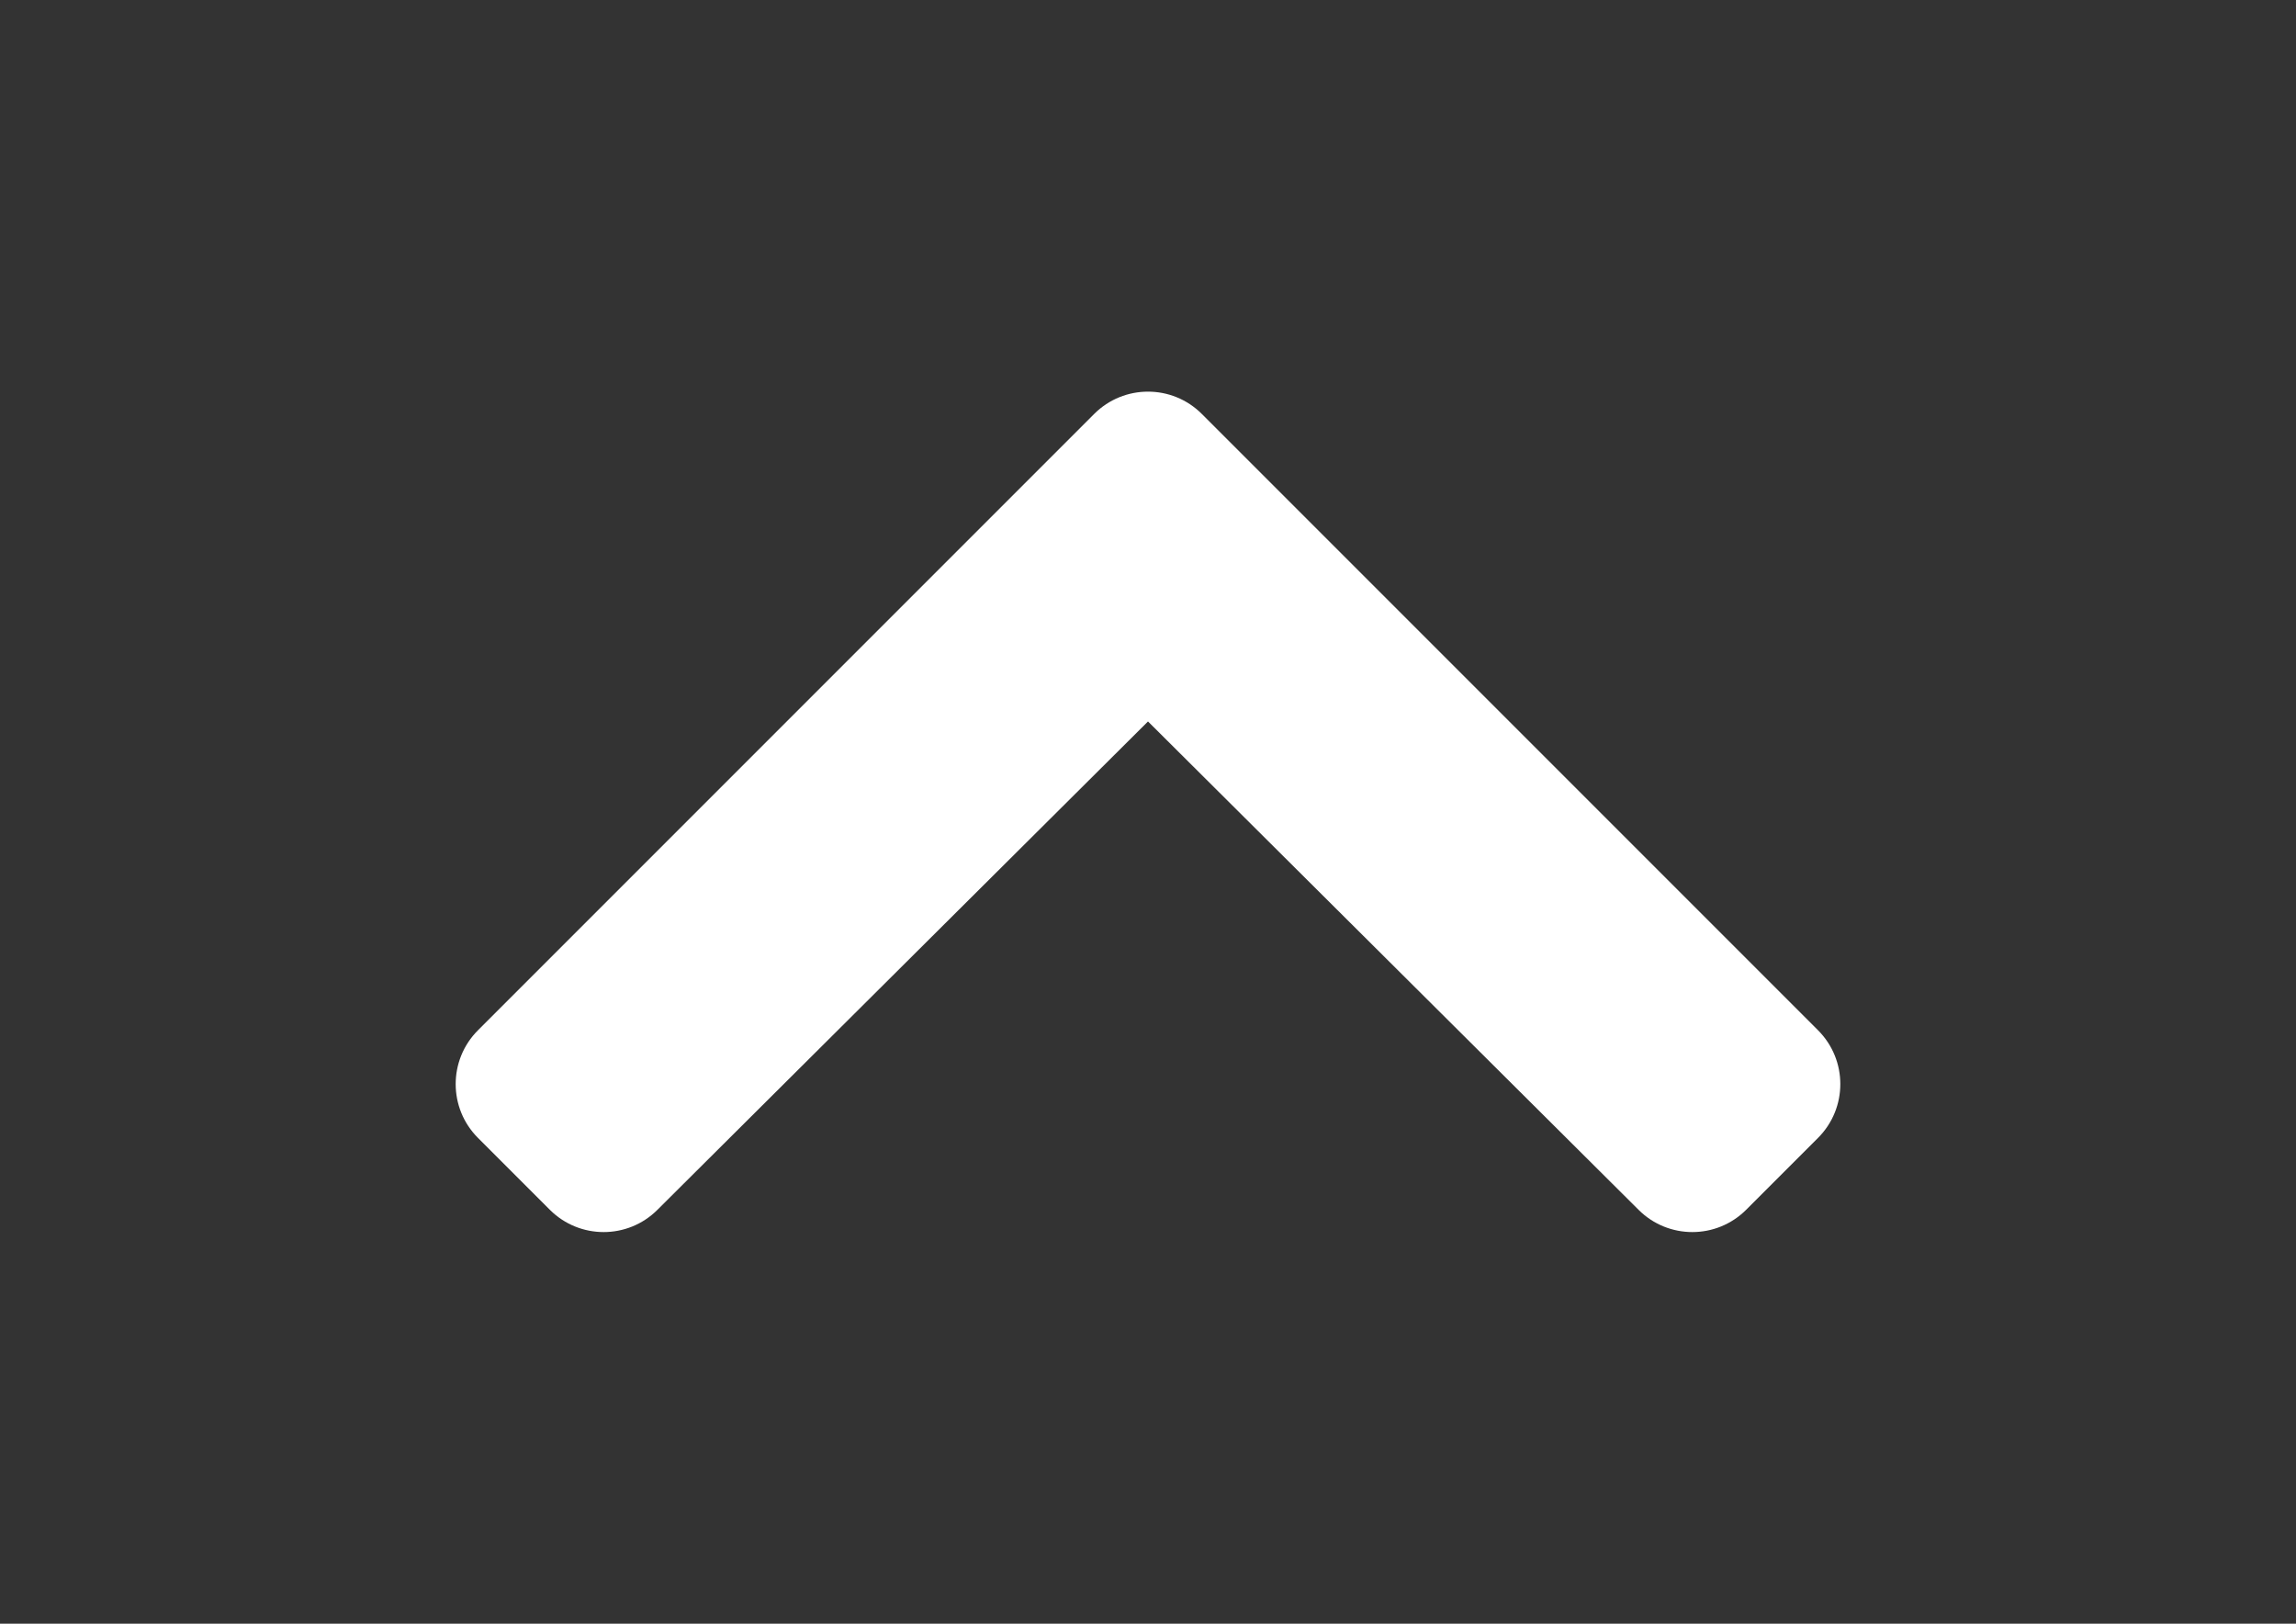 <?xml version="1.0" encoding="utf-8"?>
<!-- Generator: Adobe Illustrator 15.0.0, SVG Export Plug-In . SVG Version: 6.00 Build 0)  -->
<!DOCTYPE svg PUBLIC "-//W3C//DTD SVG 1.1//EN" "http://www.w3.org/Graphics/SVG/1.1/DTD/svg11.dtd">
<svg version="1.1" id="レイヤー_1" focusable="false"
	 xmlns="http://www.w3.org/2000/svg" xmlns:xlink="http://www.w3.org/1999/xlink" x="0px" y="0px" width="841.89px"
	 height="595.281px" viewBox="0 0 841.89 595.281" enable-background="new 0 0 841.89 595.281" xml:space="preserve">
<rect x="0" y="0" width="841.89" height="595.281" fill="#333333" stroke="none"/>
<path fill="#FFFFFF" d="M440.675,151.754L666.63,377.708c10.898,10.898,10.898,28.566,0,39.463l-26.354,26.354
	c-10.879,10.879-28.512,10.9-39.416,0.047L420.945,264.499L241.029,443.572c-10.904,10.854-28.536,10.832-39.415-0.047
	l-26.354-26.354c-10.897-10.896-10.897-28.564,0-39.461l225.954-225.955C412.111,140.858,429.779,140.858,440.675,151.754z"/>
</svg>
